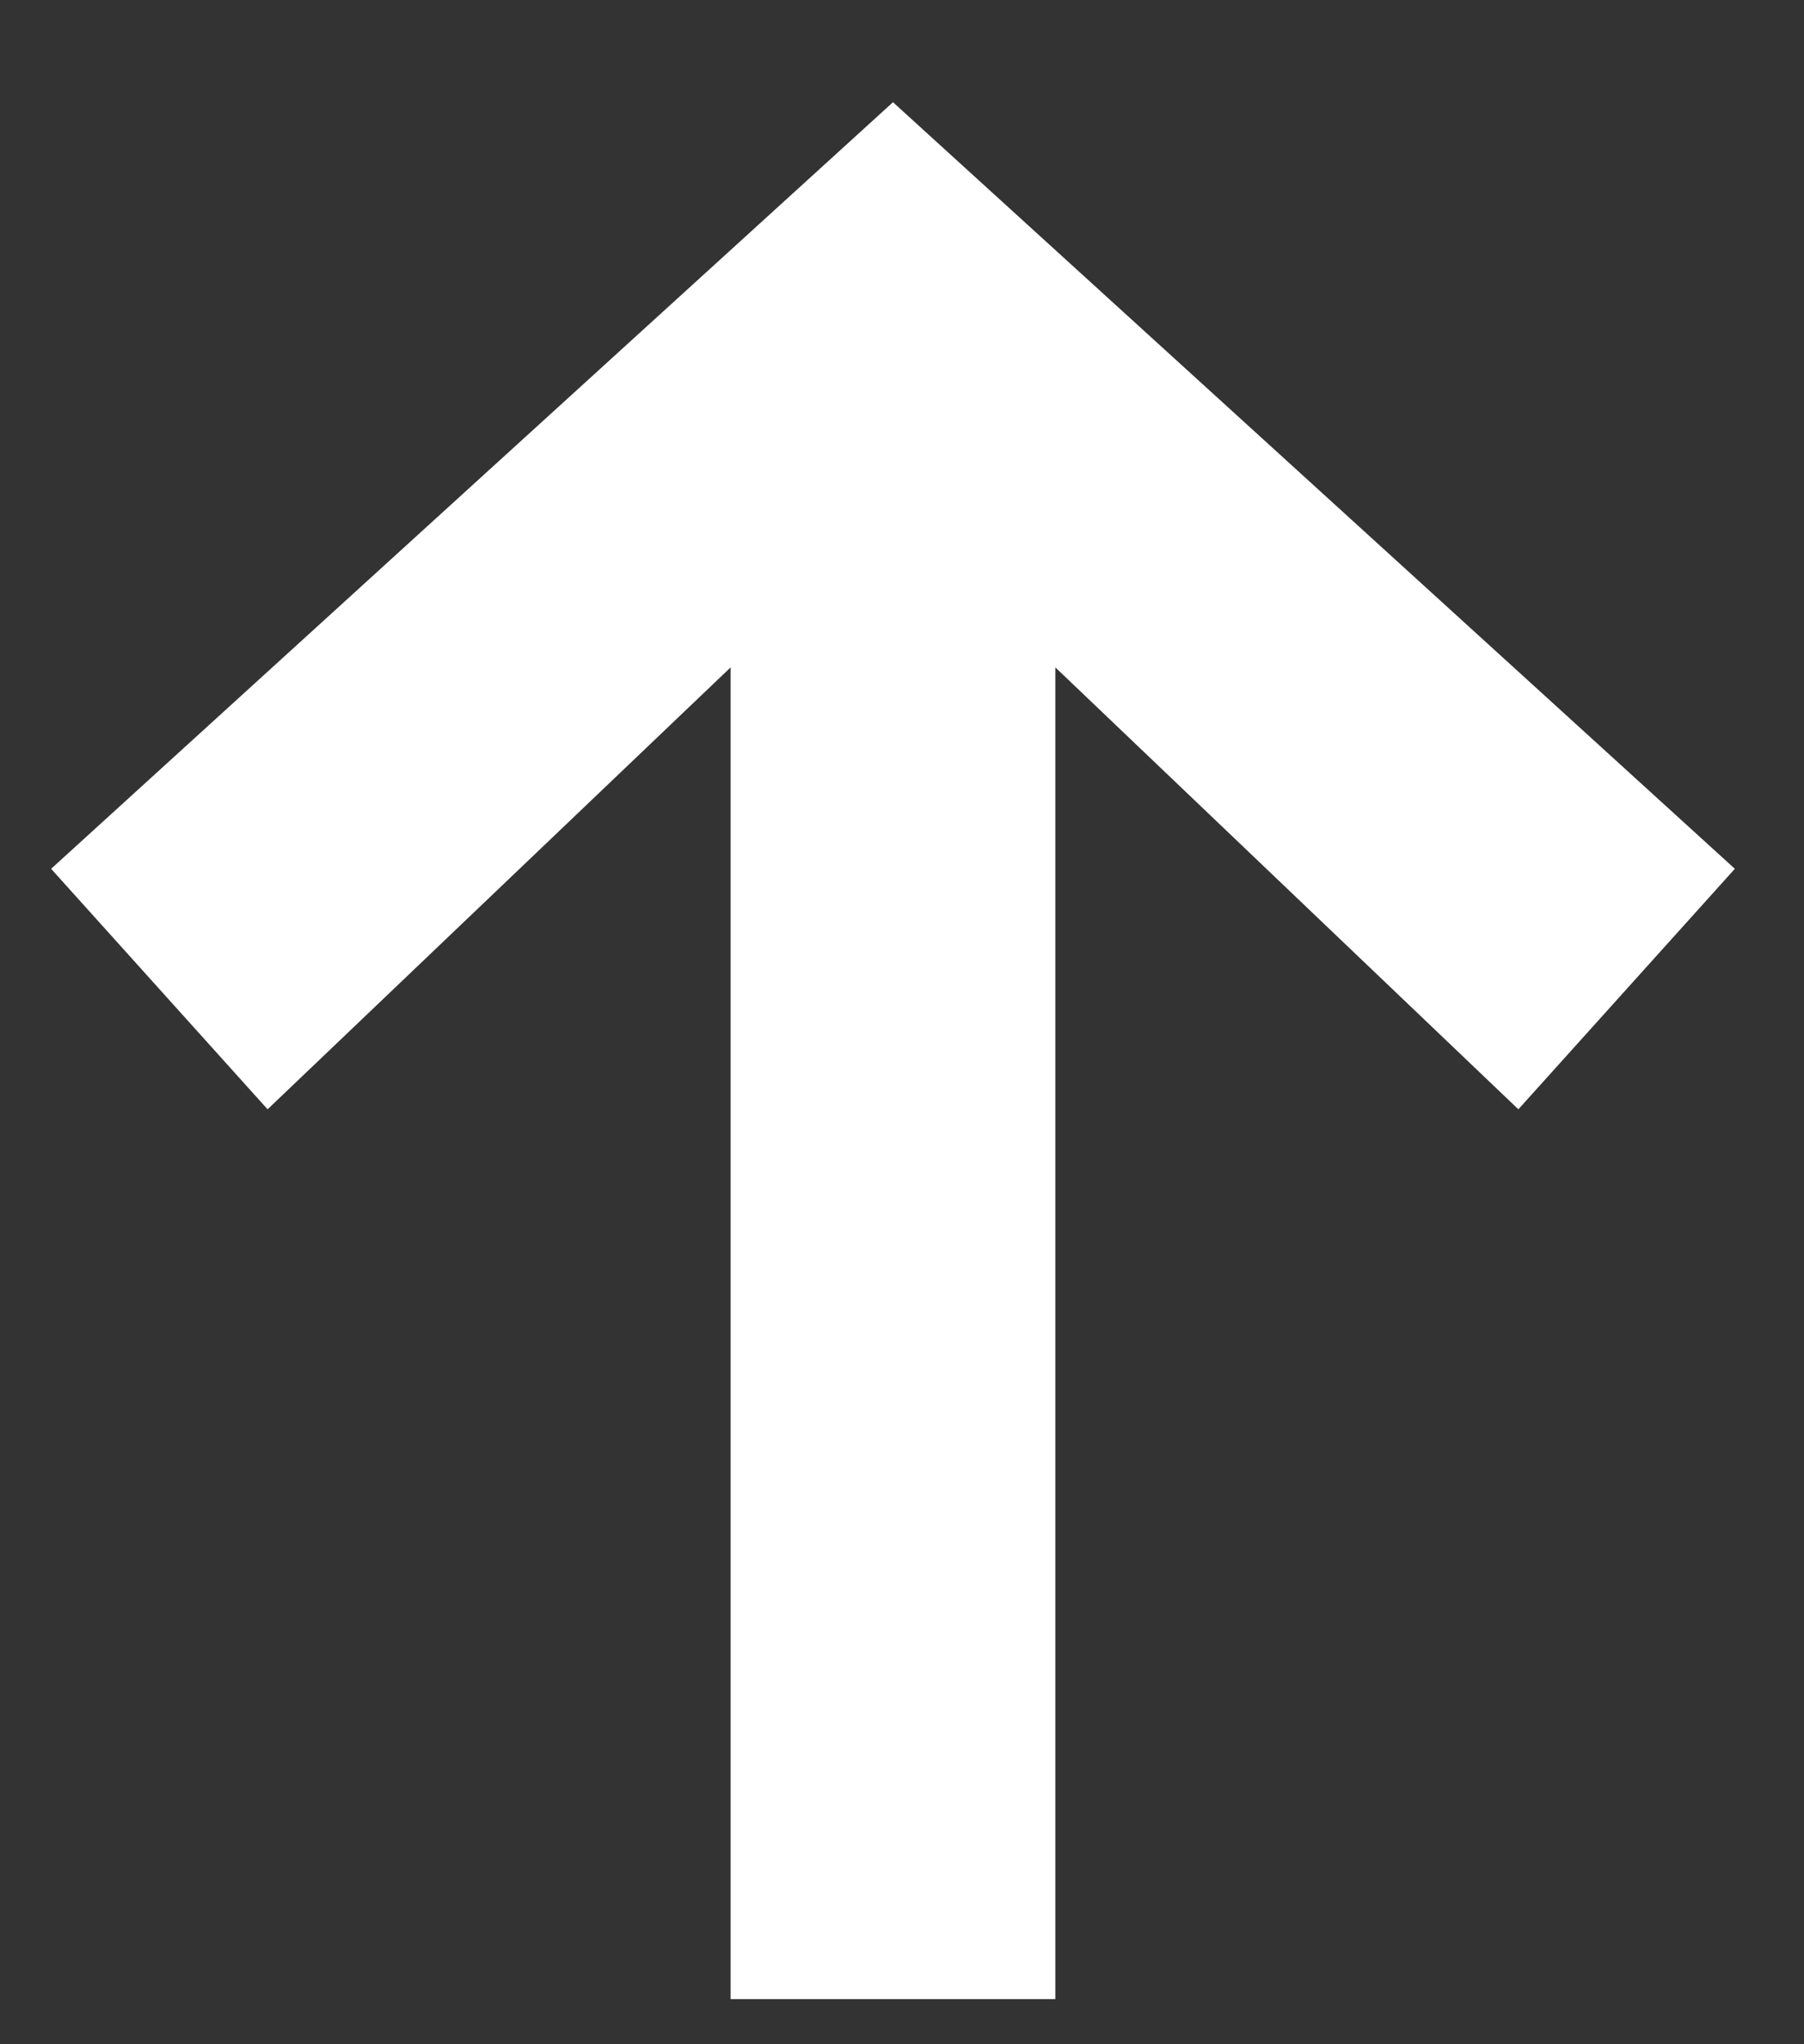 <?xml version="1.0" encoding="UTF-8"?> <svg xmlns="http://www.w3.org/2000/svg" width="15" height="17" viewBox="0 0 15 17" fill="none"><rect x="0" y="0" width="15" height="17" fill="#333333" stroke="none"/> <path d="M8.775 16.625H6.075V5.55L2.225 9.225L0.425 7.225L7.425 0.85L14.425 7.225L12.625 9.225L8.775 5.55V16.625Z" fill="white"></path> </svg> 